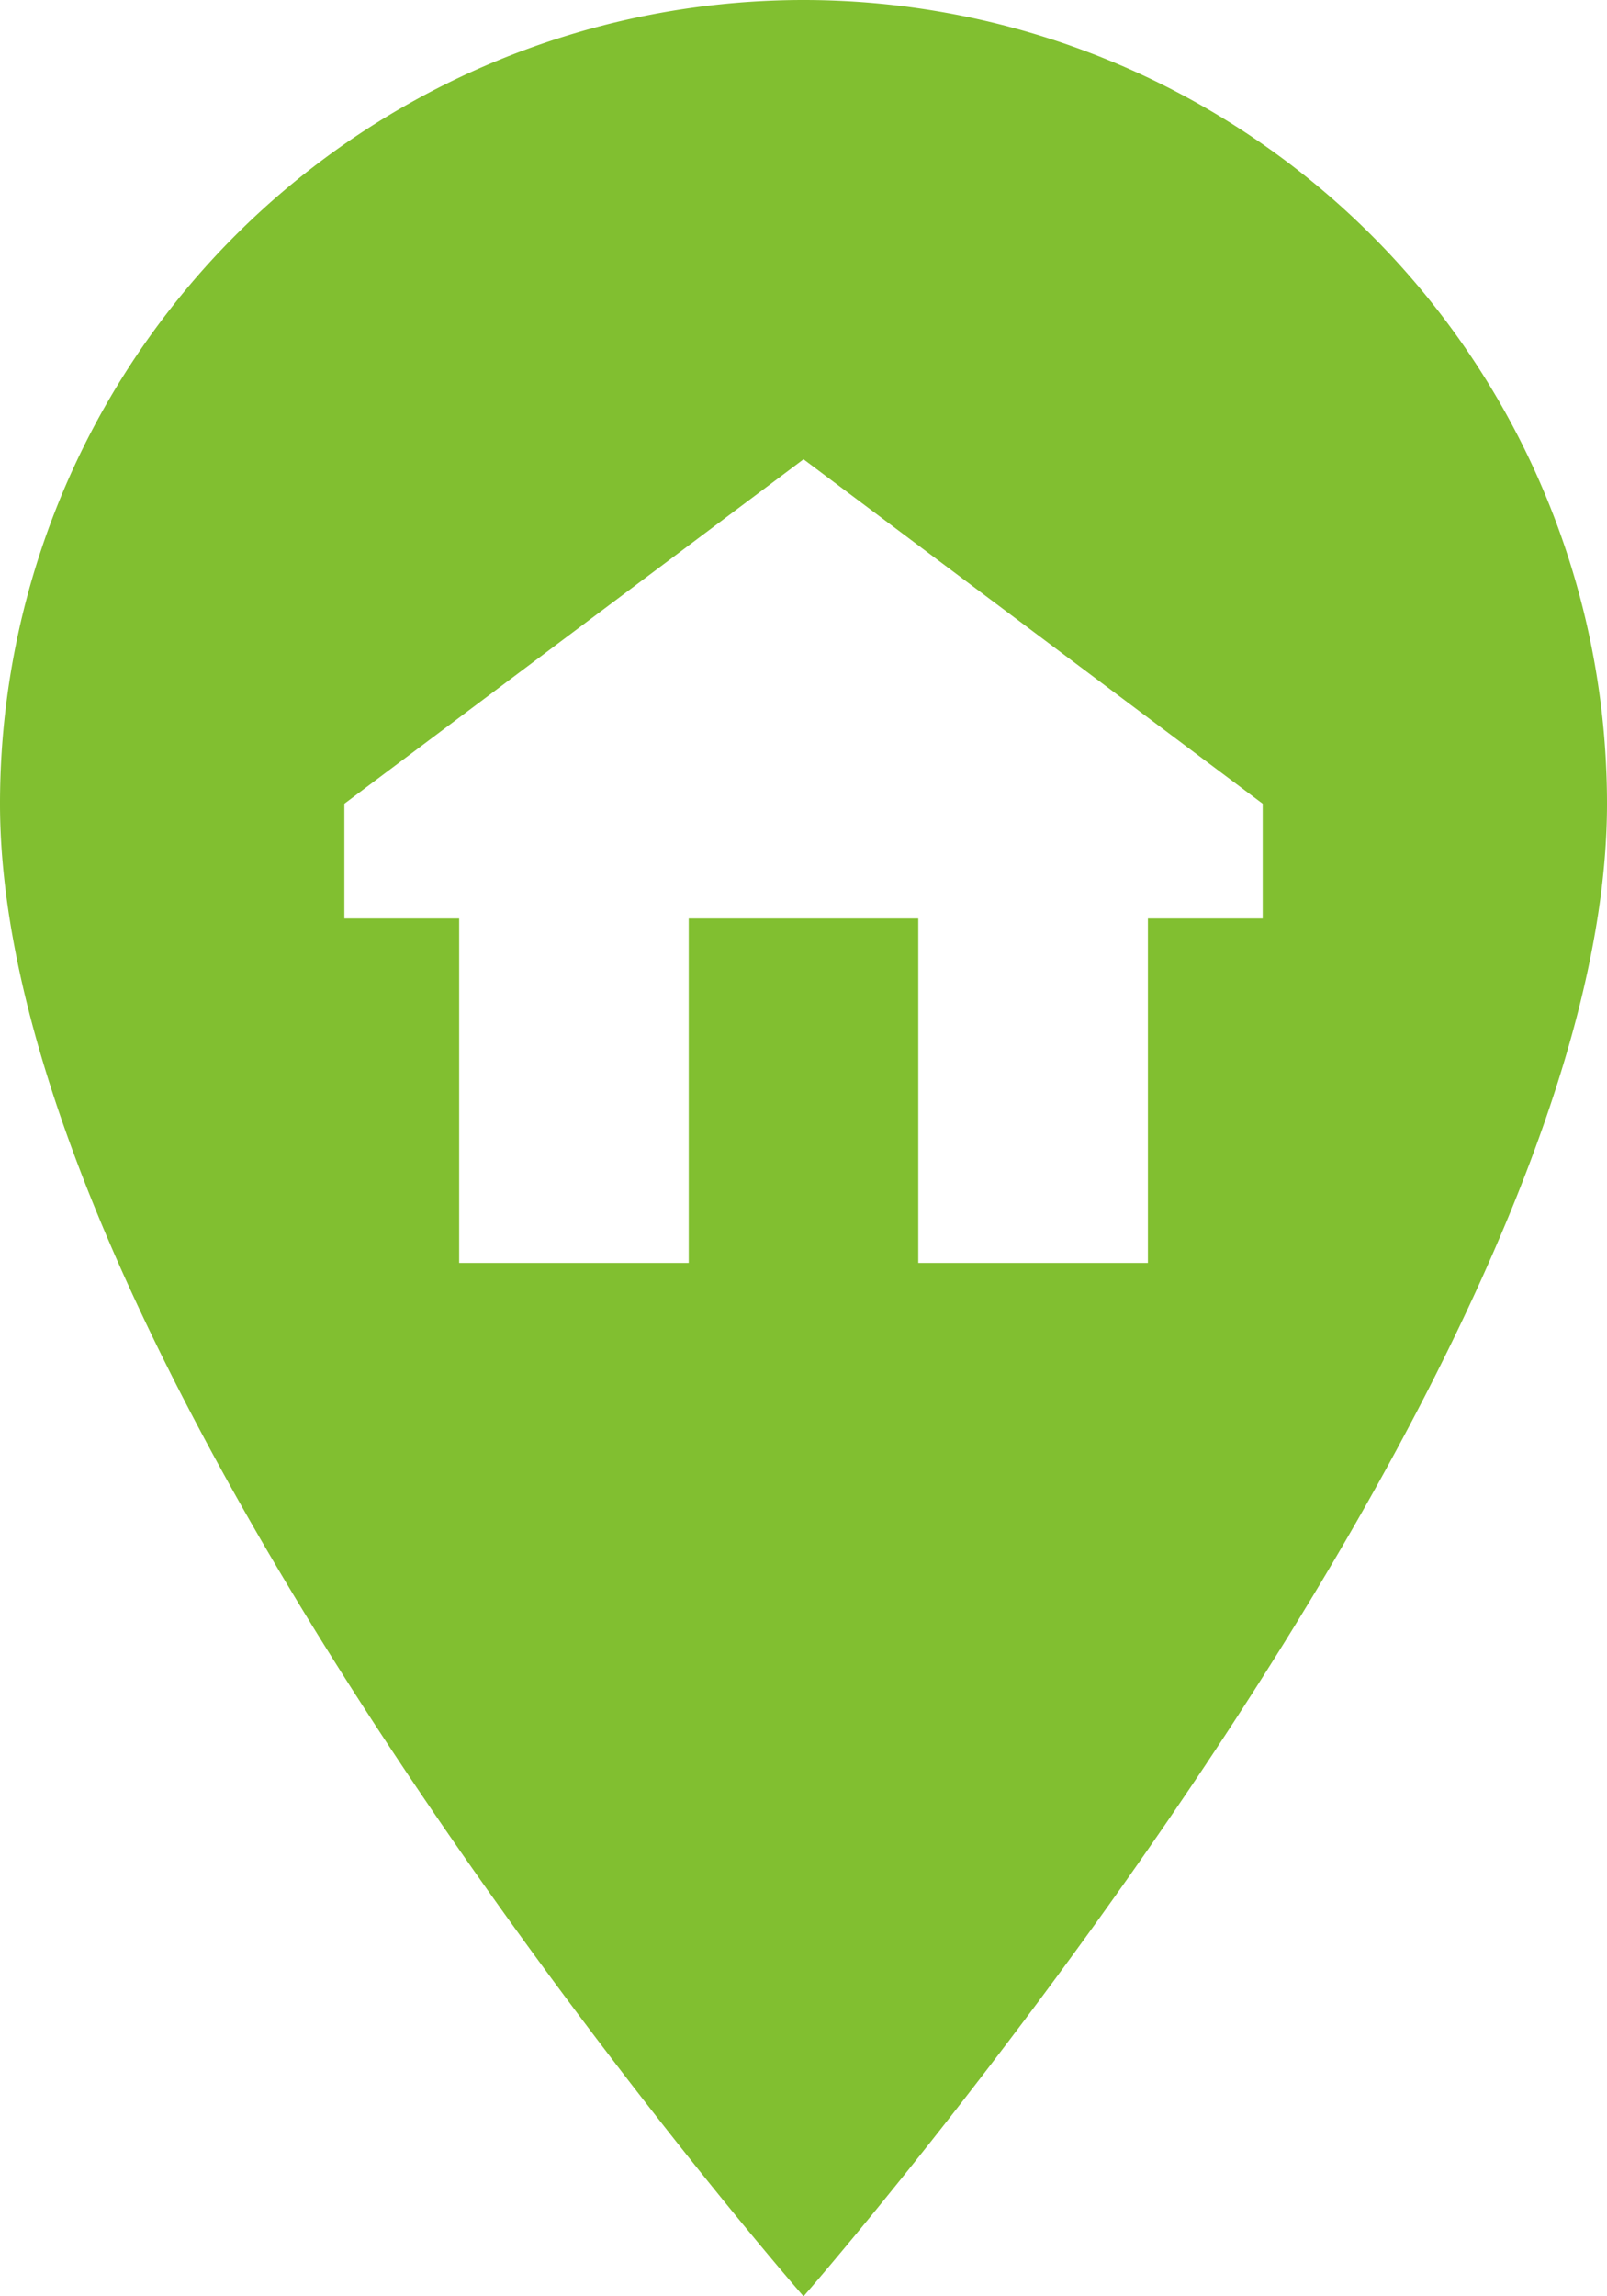 <?xml version="1.0" encoding="UTF-8"?> <svg xmlns="http://www.w3.org/2000/svg" width="23.333" height="33.333" viewBox="0 0 23.333 33.333"><path id="icons8-home-address" d="M16.667,2A11.667,11.667,0,0,0,5,13.667C5,22,16.667,35.334,16.667,35.334S28.333,22,28.333,13.667A11.667,11.667,0,0,0,16.667,2Zm6.667,13.333H21.667v5H18.333v-5H15v5H11.667v-5H10V13.667l6.667-5,6.667,5Z" transform="translate(-5 -2)" fill="#81bf30"></path></svg> 
